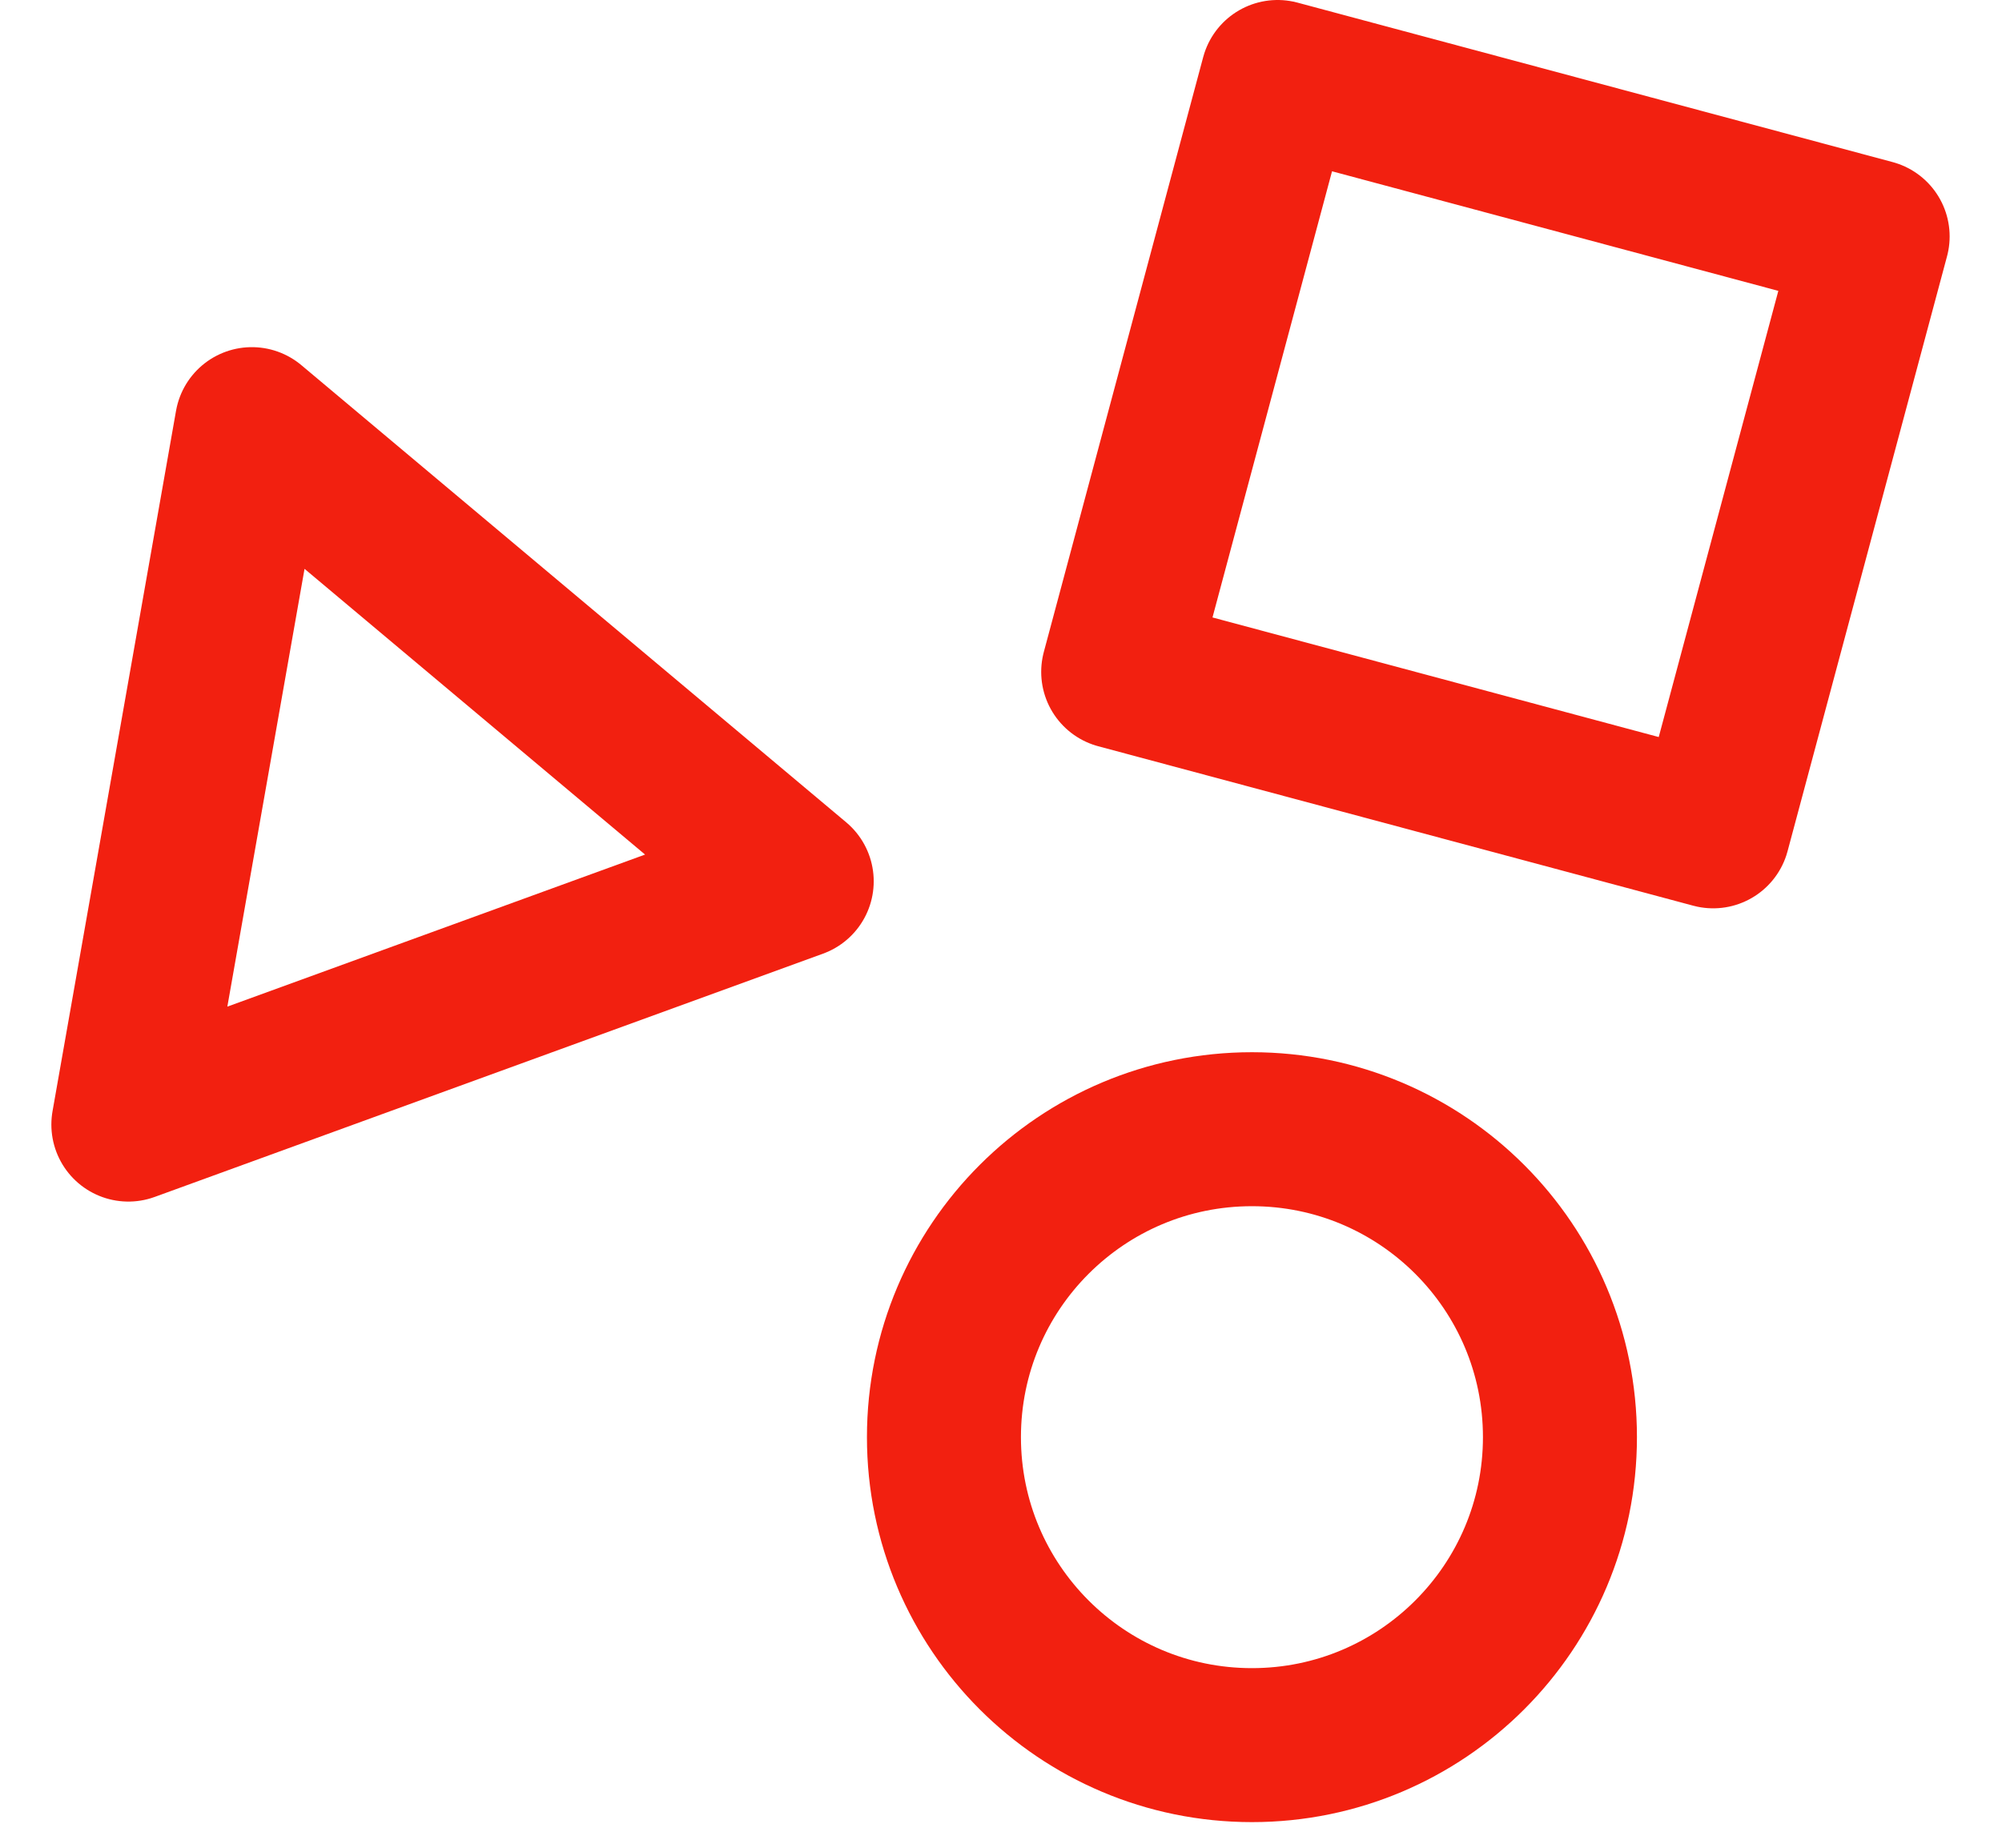 <svg width="26" height="24" viewBox="0 0 26 24" fill="none" xmlns="http://www.w3.org/2000/svg">
<path d="M20.259 18.667C20.259 20.876 18.468 22.667 16.259 22.667C14.05 22.667 12.259 20.876 12.259 18.667C12.259 16.457 14.05 14.667 16.259 14.667C18.468 14.667 20.259 16.457 20.259 18.667Z" stroke="#F22010" stroke-width="2" stroke-linejoin="round"/>
<path d="M3.271 5.509L10.347 11.447L1.667 14.607L3.271 5.509Z" stroke="#F22010" stroke-width="2" stroke-linejoin="round"/>
<path d="M16.592 1L24.32 3.071L22.249 10.798L14.522 8.727L16.592 1Z" stroke="#F22010" stroke-width="2" stroke-linejoin="round"/>
</svg>

